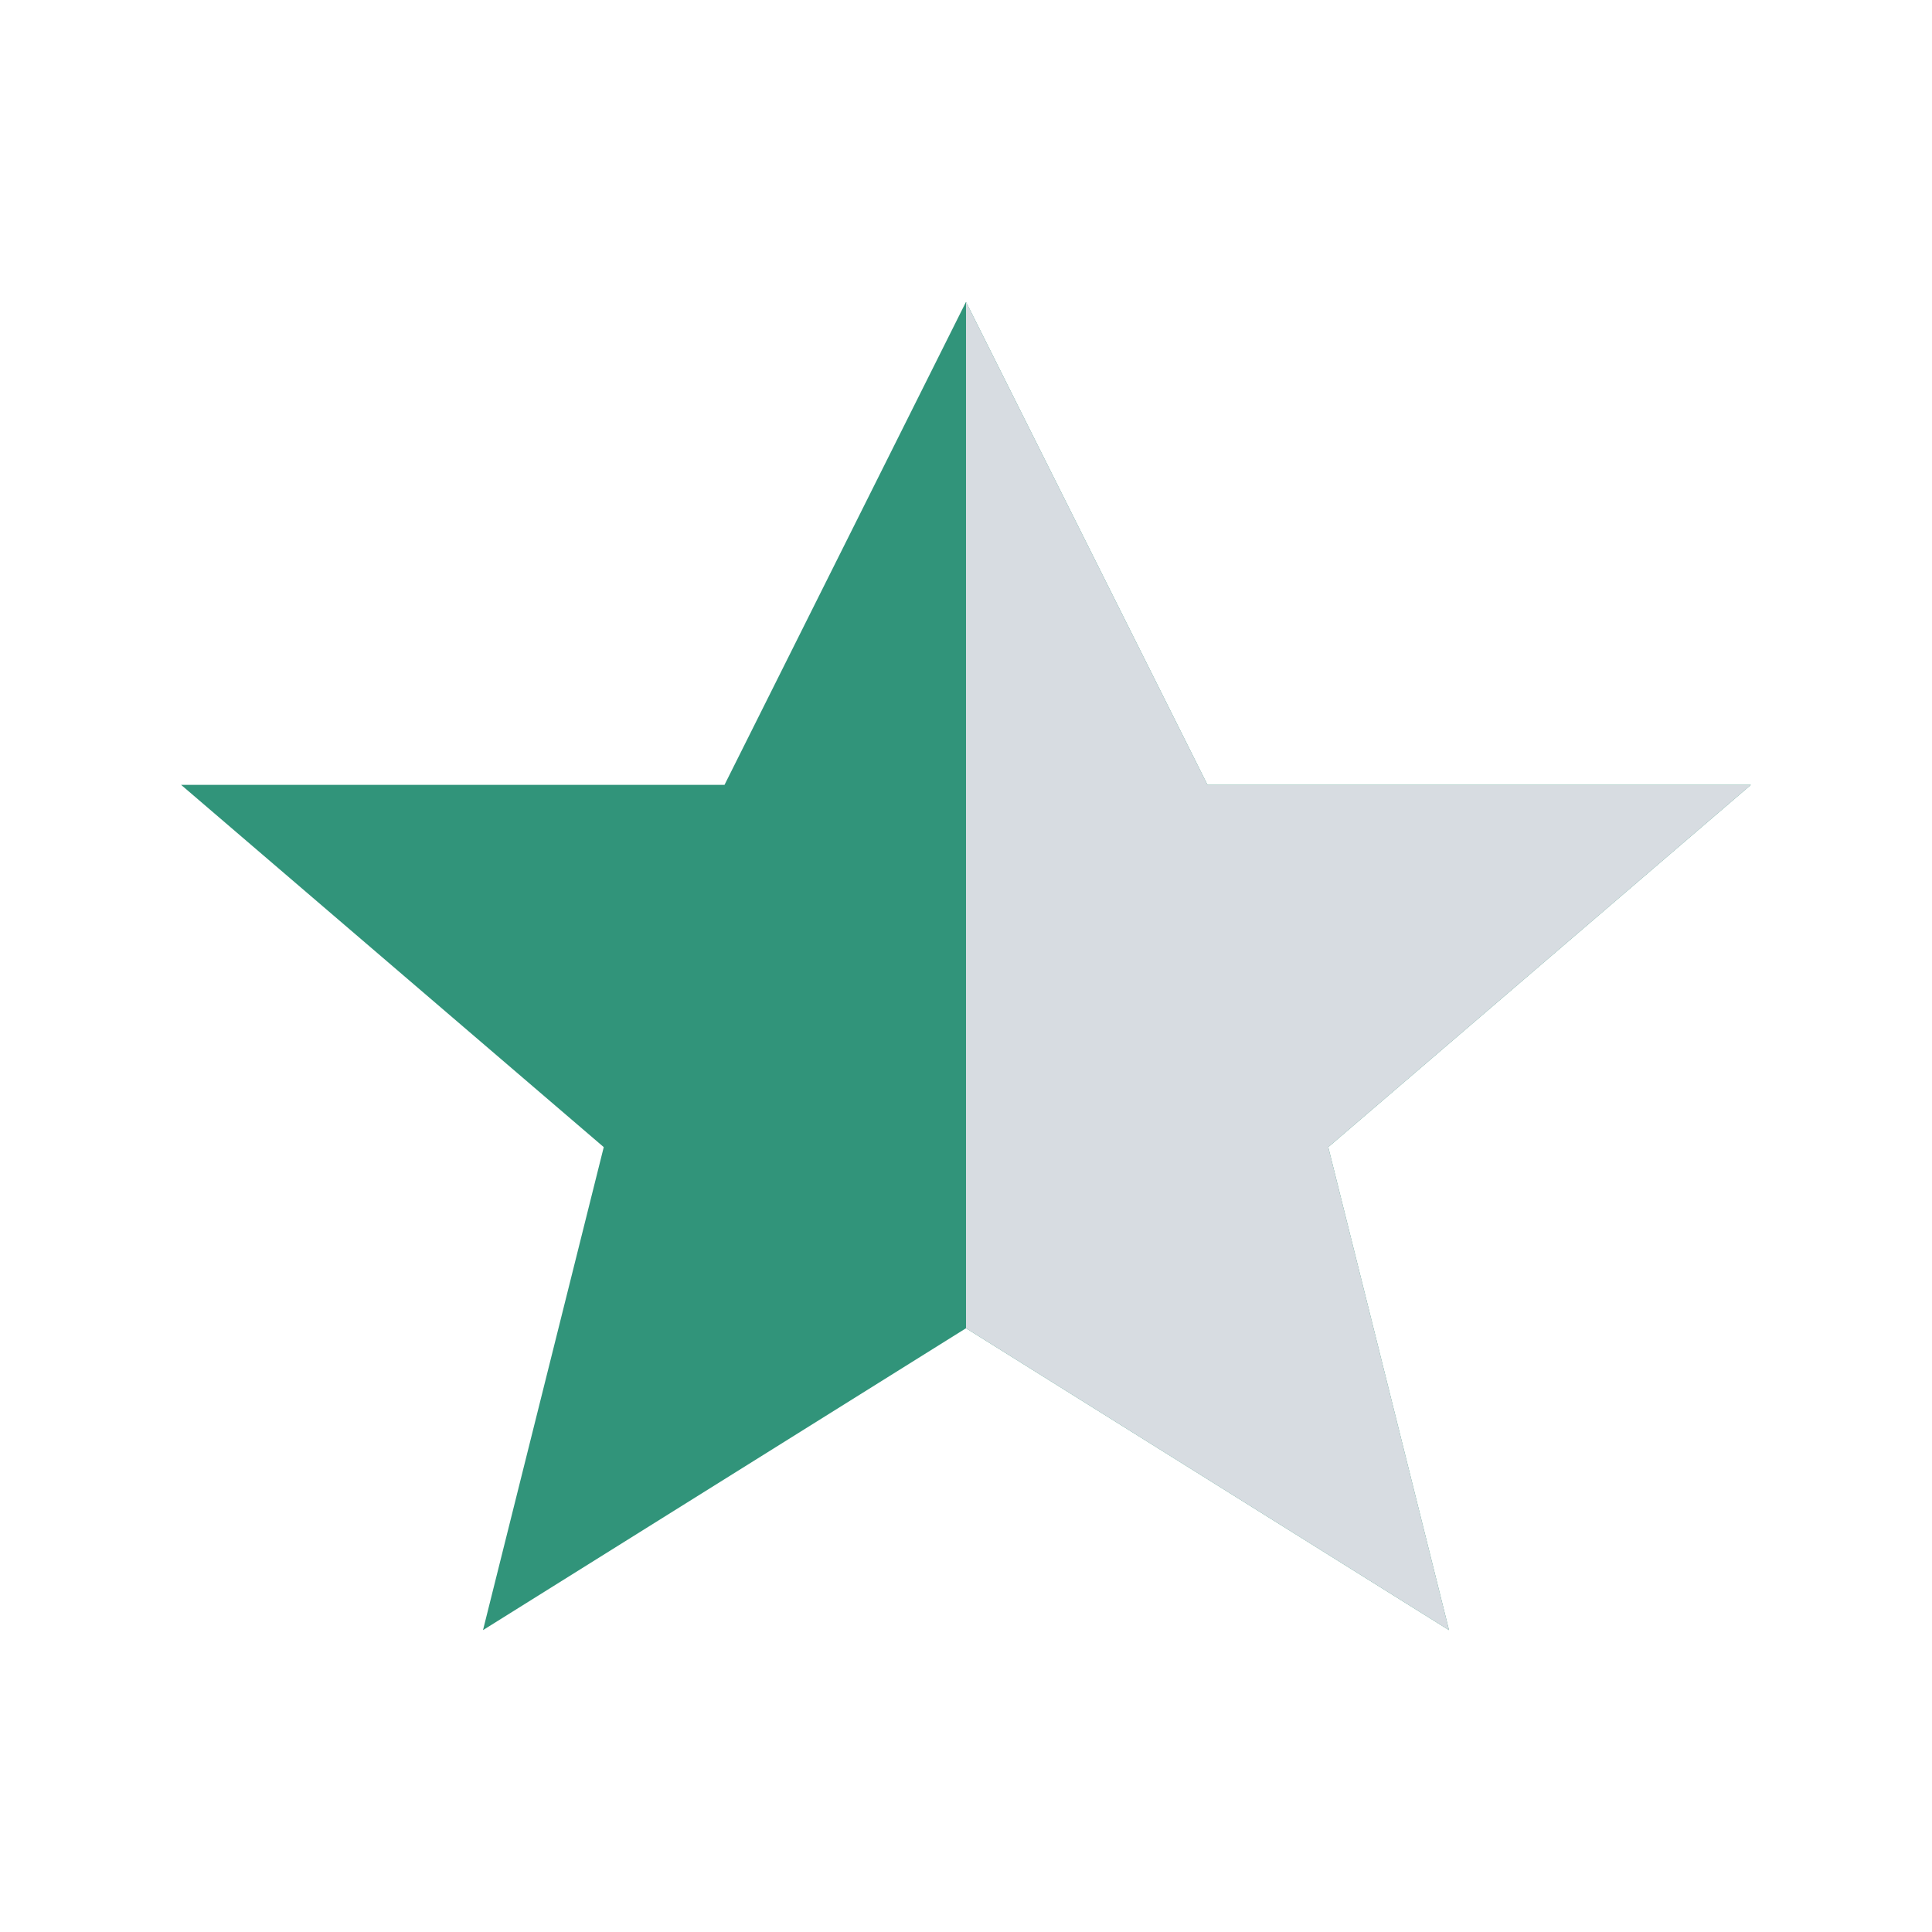 <?xml version="1.0" encoding="UTF-8"?>
<svg xmlns="http://www.w3.org/2000/svg" width="32" height="32" viewBox="0 0 32 32"><defs><clipPath id="h"><rect x="16" y="0" width="16" height="32"/></clipPath></defs><polygon fill="#31947A" points="16,5 20,13 29,13 22,19 24,27 16,22 8,27 10,19 3,13 12,13"/><polygon fill="#D7DCE1" points="16,5 20,13 29,13 22,19 24,27 16,22" clip-path="url(#h)"/></svg>